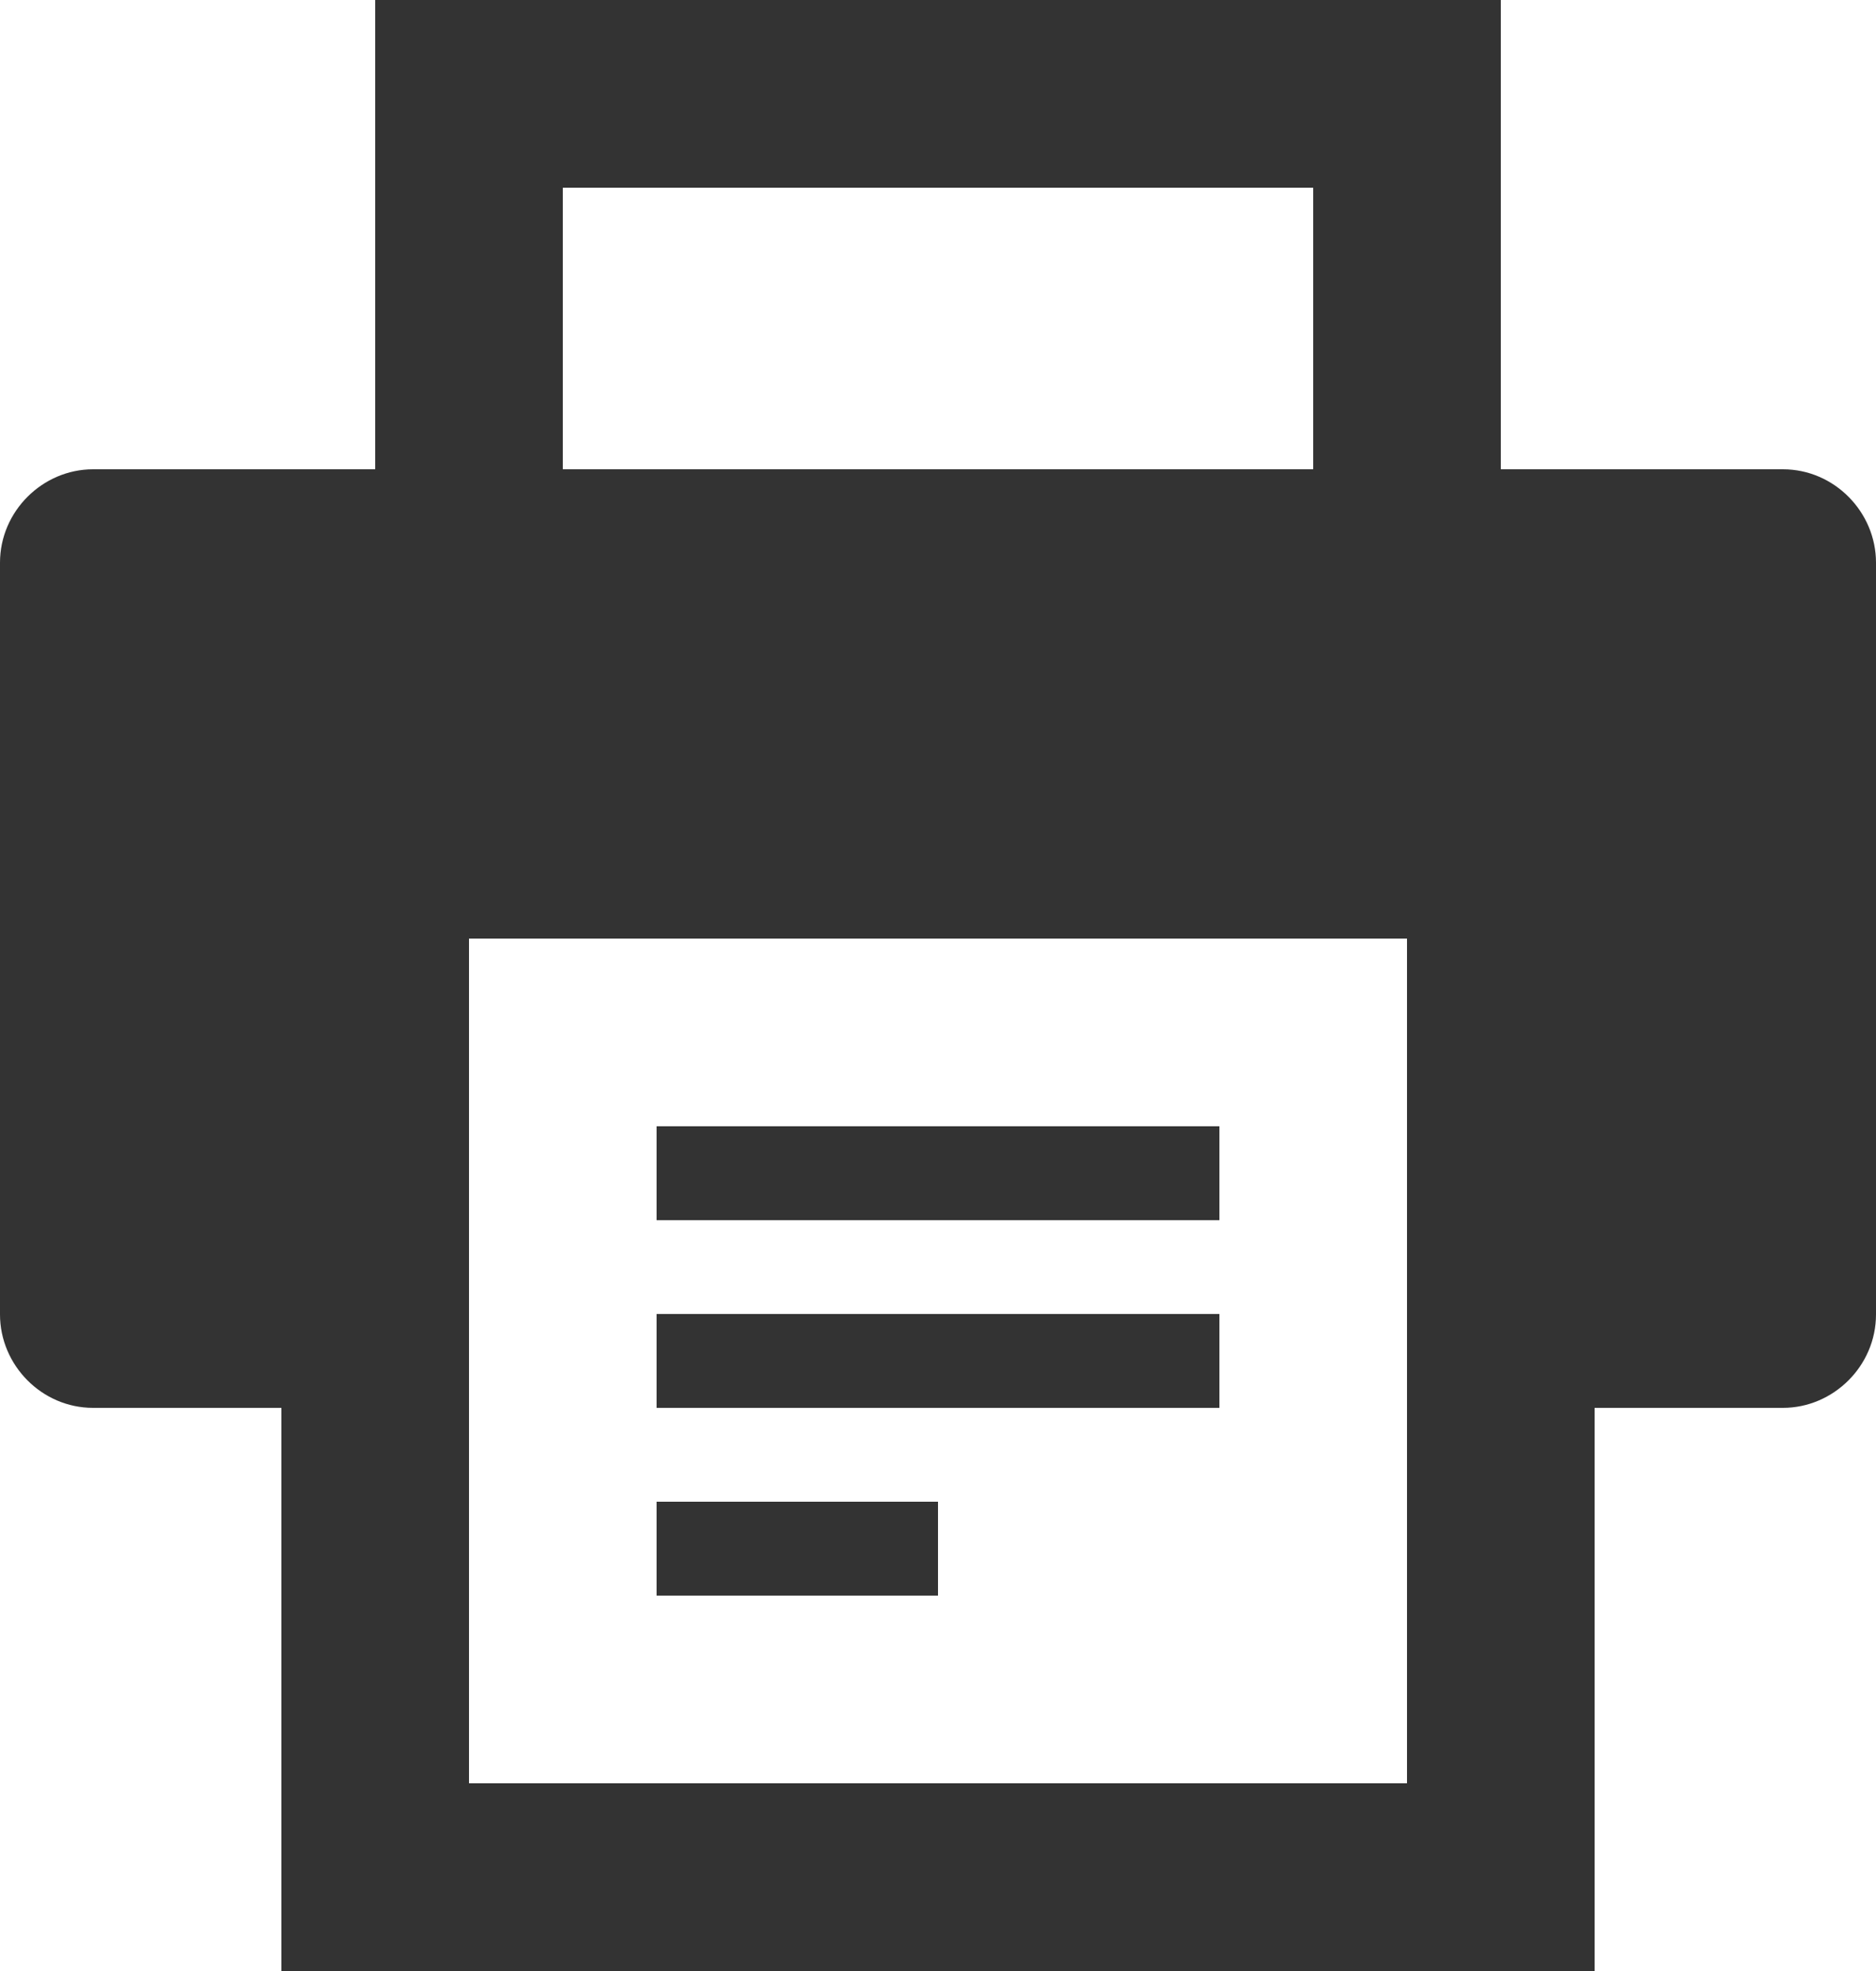 <svg width="20" height="21" viewBox="0 0 20 21" fill="none" xmlns="http://www.w3.org/2000/svg">
<path fill-rule="evenodd" clip-rule="evenodd" d="M4 5H0.992C0.455 5 0 5.446 0 5.995V14.005C0 14.544 0.444 15 0.992 15H3V21H17V15H19.008C19.545 15 20 14.554 20 14.005V5.995C20 5.456 19.556 5 19.008 5H16V0H4V5ZM6 5H14V2H6V5ZM5 10V19H15V10H5ZM7 13H13V12H7V13ZM7 15H13V14H7V15ZM10 17H7V16H10V17Z" fill="#333333"/>
</svg>
